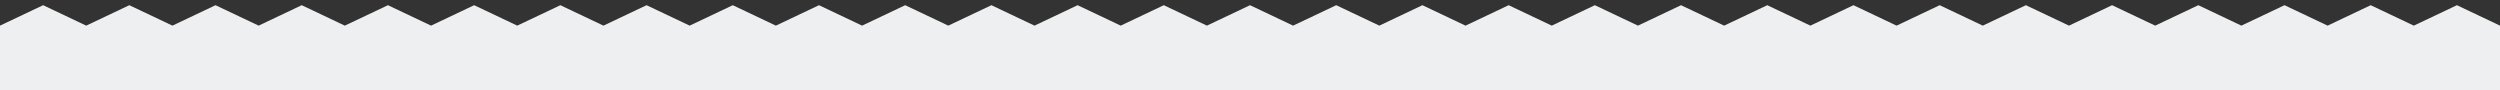 <?xml version="1.0" encoding="UTF-8"?> <!-- Generator: Adobe Illustrator 24.1.2, SVG Export Plug-In . SVG Version: 6.00 Build 0) --> <svg xmlns="http://www.w3.org/2000/svg" xmlns:xlink="http://www.w3.org/1999/xlink" id="Слой_1" x="0px" y="0px" viewBox="0 0 7021.9 253.1" style="enable-background:new 0 0 7021.9 253.1;" xml:space="preserve"><rect x="0" y="0" width="7021.9" height="253.1" fill="#333333" stroke="none"/> <style type="text/css"> .st0{fill:#EEEFF0;} </style> <polygon class="st0" points="6900.9,14.6 6779.8,72 6658.7,14.6 6537.7,72 6416.6,14.6 6295.5,72 6174.5,14.6 6053.4,72 5932.3,14.6 5811.3,72 5690.2,14.6 5569.1,72 5448.1,14.6 5327,72 5205.9,14.6 5084.9,72 4963.8,14.6 4842.7,72 4721.6,14.6 4600.6,72 4479.5,14.6 4358.5,72 4237.4,14.6 4116.3,72 3995.2,14.6 3874.2,72 3753.1,14.6 3632,72 3511,14.6 3389.9,72 3268.8,14.6 3147.8,72 3026.7,14.6 2905.6,72 2784.6,14.6 2663.5,72 2542.4,14.6 2421.4,72 2300.3,14.6 2179.2,72 2058.2,14.6 1937.1,72 1816,14.6 1694.9,72 1573.9,14.6 1452.8,72 1331.8,14.6 1210.7,72 1089.6,14.6 968.5,72 847.5,14.6 726.4,72 605.3,14.6 484.3,72 363.2,14.6 242.1,72 121.1,14.6 0,72 0,253.1 7021.9,253.1 7021.9,72 "></polygon> </svg> 